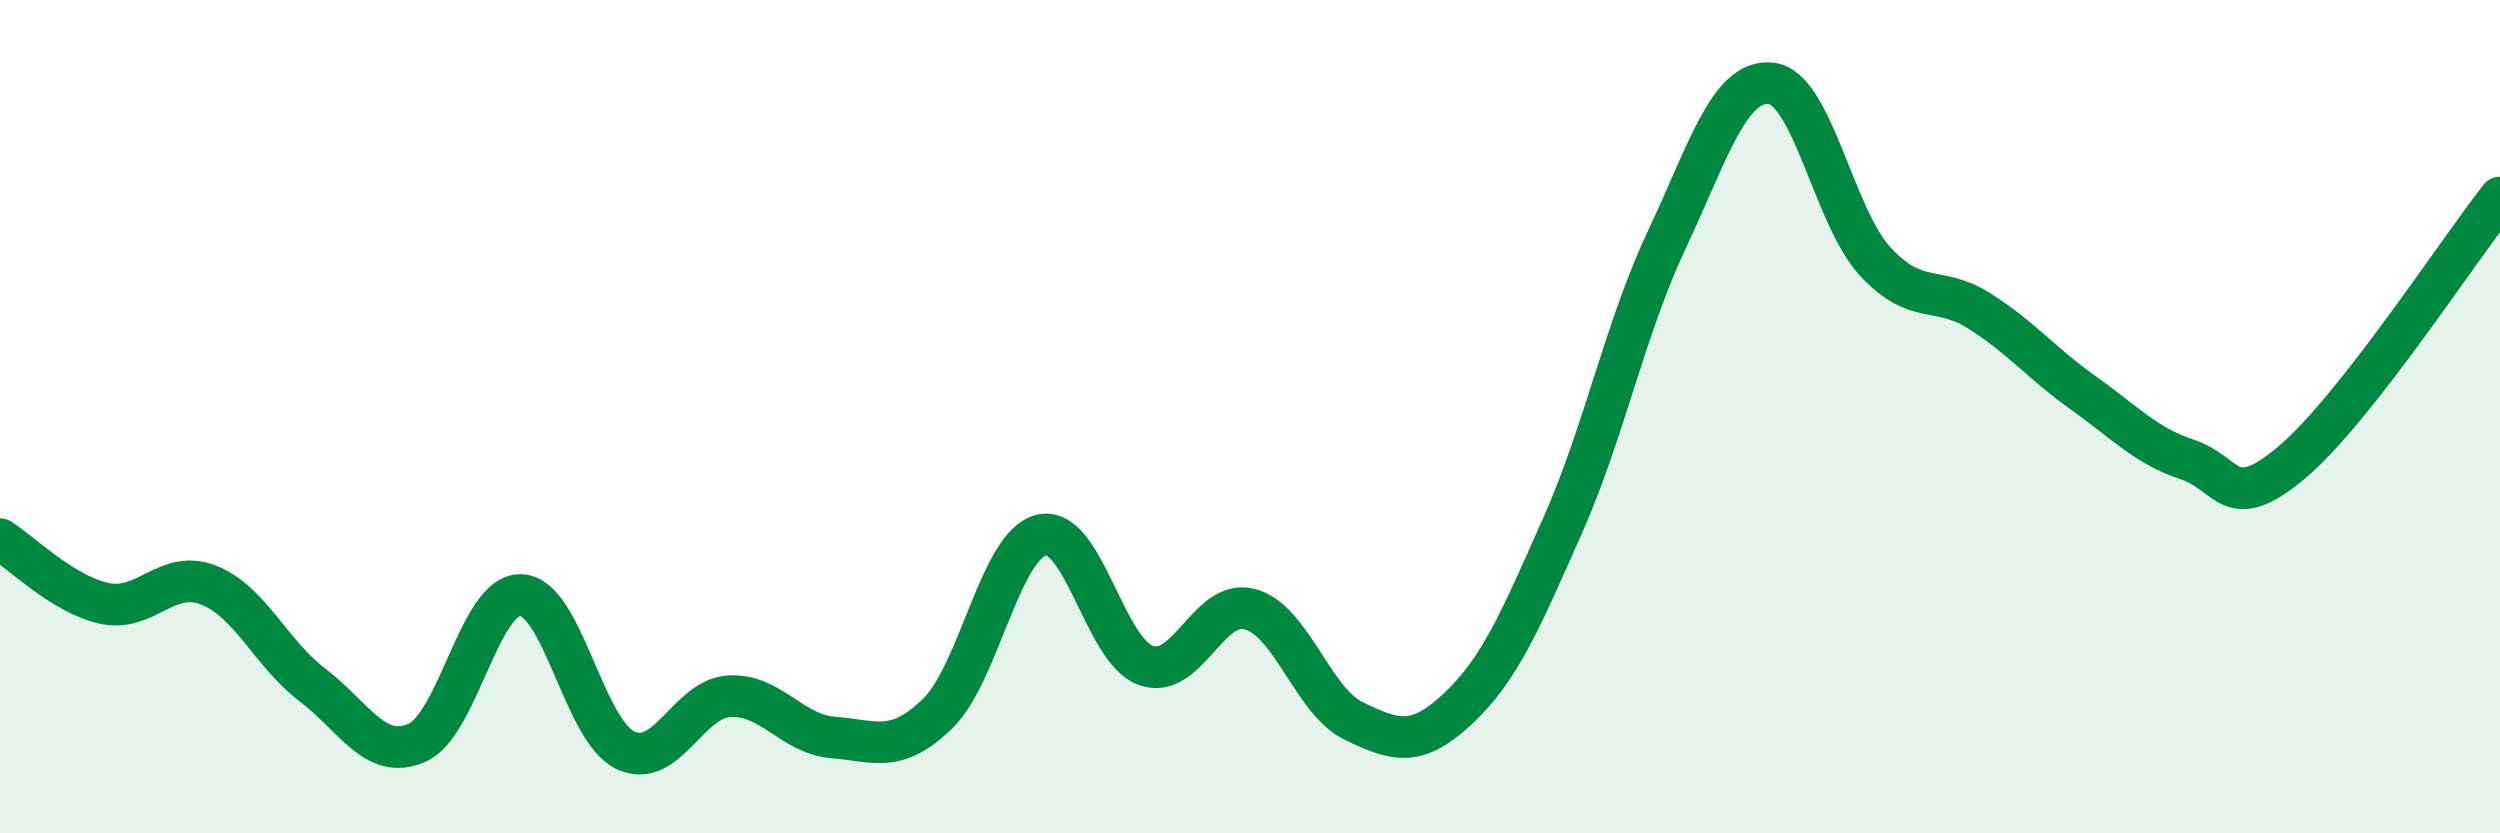 
    <svg width="60" height="20" viewBox="0 0 60 20" xmlns="http://www.w3.org/2000/svg">
      <path
        d="M 0,12.94 C 0.5,13.25 1.5,14.26 2.5,14.48 C 3.5,14.7 4,13.65 5,14.04 C 6,14.43 6.5,15.68 7.5,16.44 C 8.5,17.2 9,18.26 10,17.83 C 11,17.4 11.5,14.25 12.5,14.28 C 13.5,14.31 14,17.51 15,18 C 16,18.49 16.5,16.77 17.5,16.71 C 18.5,16.65 19,17.62 20,17.7 C 21,17.78 21.5,18.1 22.5,17.13 C 23.5,16.16 24,13.07 25,12.84 C 26,12.61 26.5,15.61 27.5,15.97 C 28.5,16.33 29,14.35 30,14.62 C 31,14.89 31.5,16.83 32.5,17.31 C 33.5,17.79 34,17.94 35,17 C 36,16.06 36.5,14.87 37.5,12.62 C 38.5,10.37 39,7.88 40,5.76 C 41,3.64 41.5,1.9 42.5,2 C 43.5,2.1 44,5.18 45,6.27 C 46,7.36 46.5,6.83 47.5,7.46 C 48.5,8.09 49,8.72 50,9.43 C 51,10.14 51.5,10.7 52.5,11.03 C 53.5,11.36 53.5,12.36 55,11.1 C 56.5,9.84 59,6.01 60,4.74L60 20L0 20Z"
        fill="#008740"
        opacity="0.1"
        stroke-linecap="round"
        stroke-linejoin="round"
      />
      <path
        d="M 0,12.94 C 0.5,13.25 1.5,14.26 2.5,14.48 C 3.5,14.7 4,13.65 5,14.04 C 6,14.43 6.5,15.68 7.5,16.44 C 8.5,17.2 9,18.26 10,17.83 C 11,17.4 11.5,14.25 12.5,14.28 C 13.5,14.31 14,17.51 15,18 C 16,18.49 16.5,16.77 17.5,16.71 C 18.5,16.65 19,17.62 20,17.7 C 21,17.78 21.5,18.1 22.5,17.13 C 23.5,16.16 24,13.07 25,12.84 C 26,12.61 26.5,15.61 27.5,15.97 C 28.5,16.33 29,14.35 30,14.62 C 31,14.89 31.5,16.83 32.5,17.31 C 33.5,17.79 34,17.94 35,17 C 36,16.06 36.5,14.87 37.5,12.62 C 38.5,10.37 39,7.88 40,5.76 C 41,3.64 41.5,1.9 42.5,2 C 43.5,2.1 44,5.18 45,6.27 C 46,7.36 46.5,6.83 47.5,7.46 C 48.5,8.09 49,8.72 50,9.43 C 51,10.14 51.5,10.7 52.5,11.03 C 53.5,11.36 53.5,12.36 55,11.1 C 56.5,9.84 59,6.01 60,4.74"
        stroke="#008740"
        stroke-width="1"
        fill="none"
        stroke-linecap="round"
        stroke-linejoin="round"
      />
    </svg>
  